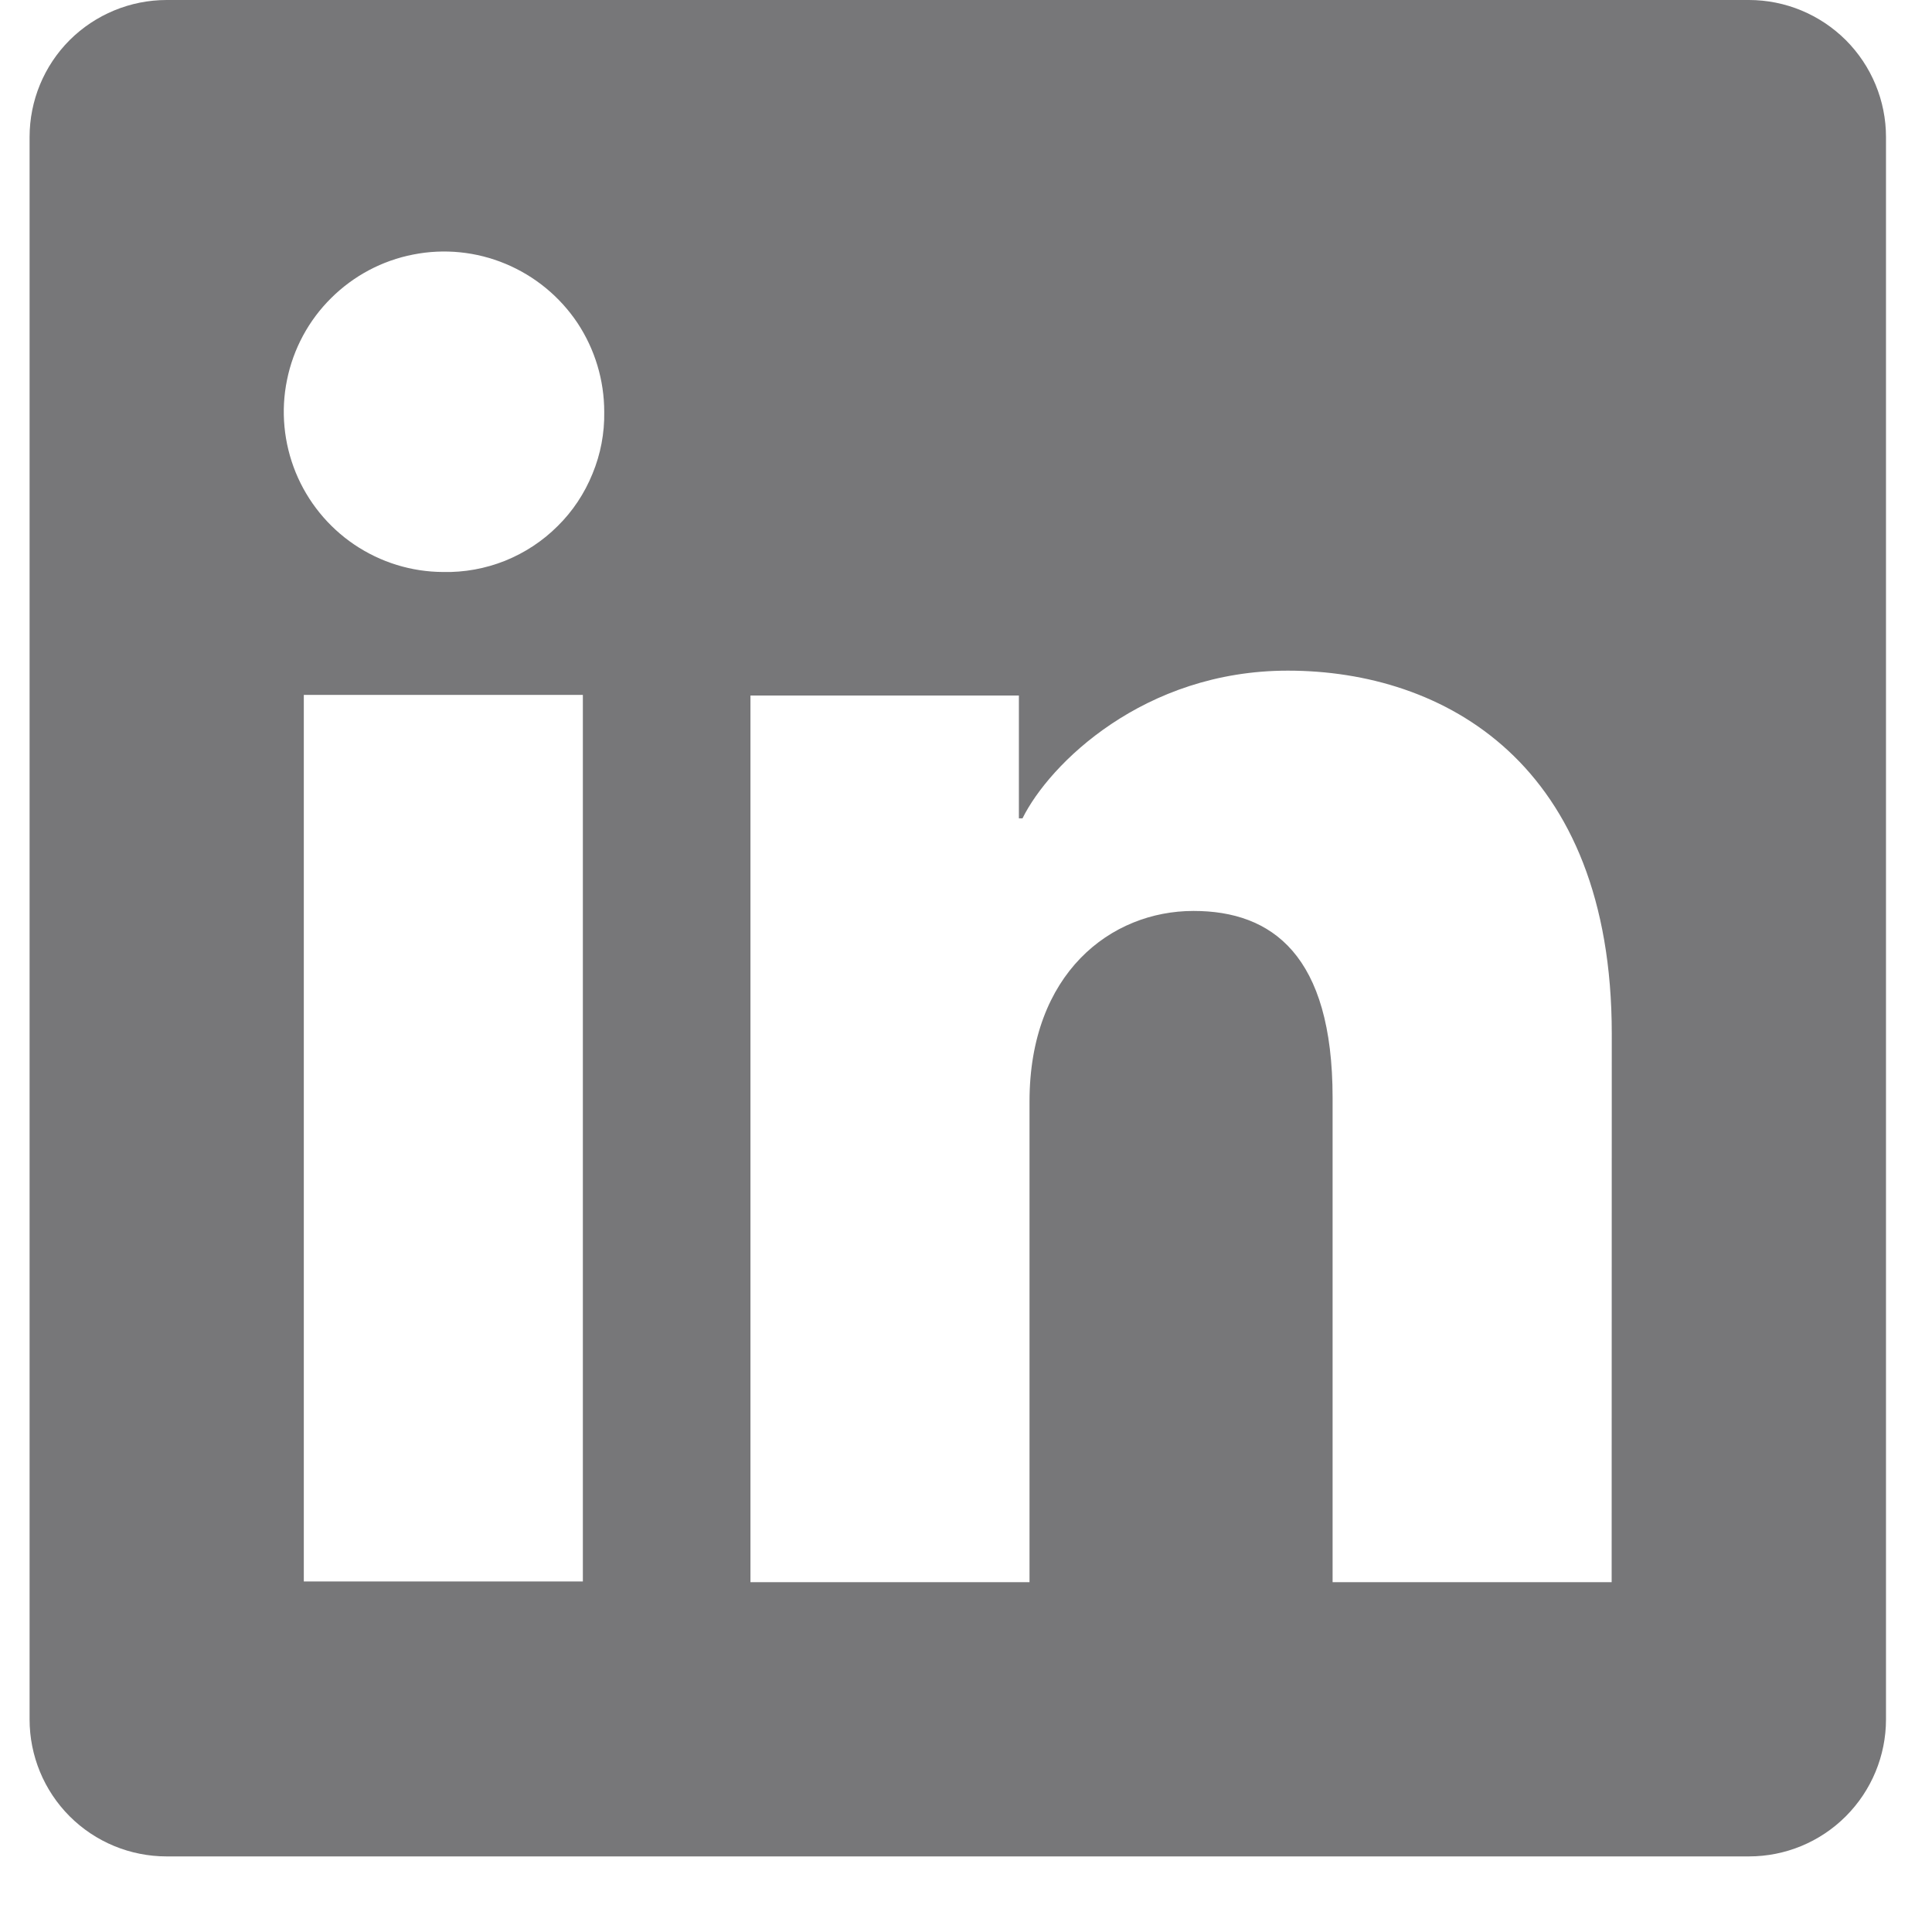 <svg width="16" height="16" viewBox="0 0 16 16" fill="none" xmlns="http://www.w3.org/2000/svg">
<g clip-path="url(#clip0_22_202)">
<path d="M14.484 0H1.38C1.079 0 0.79 0.12 0.577 0.332C0.364 0.545 0.245 0.834 0.245 1.135V14.239C0.245 14.54 0.364 14.829 0.577 15.042C0.79 15.255 1.079 15.374 1.38 15.374H14.484C14.785 15.374 15.073 15.255 15.286 15.042C15.499 14.829 15.619 14.54 15.619 14.239V1.135C15.619 0.834 15.499 0.545 15.286 0.332C15.073 0.12 14.785 0 14.484 0ZM4.827 13.097H2.516V5.755H4.827V13.097ZM3.67 4.737C3.407 4.736 3.152 4.657 2.934 4.51C2.717 4.363 2.548 4.155 2.449 3.913C2.35 3.67 2.324 3.403 2.377 3.146C2.429 2.889 2.556 2.653 2.742 2.469C2.928 2.284 3.164 2.158 3.422 2.108C3.679 2.057 3.945 2.084 4.187 2.185C4.429 2.286 4.636 2.456 4.782 2.674C4.927 2.893 5.004 3.149 5.004 3.411C5.007 3.587 4.974 3.761 4.907 3.923C4.841 4.086 4.743 4.234 4.618 4.357C4.494 4.481 4.346 4.578 4.183 4.644C4.02 4.709 3.845 4.741 3.67 4.737ZM13.347 13.103H11.036V9.092C11.036 7.909 10.534 7.544 9.884 7.544C9.199 7.544 8.526 8.061 8.526 9.122V13.103H6.215V5.76H8.438V6.777H8.468C8.691 6.326 9.472 5.554 10.665 5.554C11.955 5.554 13.348 6.319 13.348 8.561L13.347 13.103Z" fill="#777779"/>
</g>
<defs>
<clipPath id="clip0_22_202">
<rect width="15.374" height="15.374" fill="white" transform="translate(0.245)"/>
</clipPath>
</defs>
</svg>
